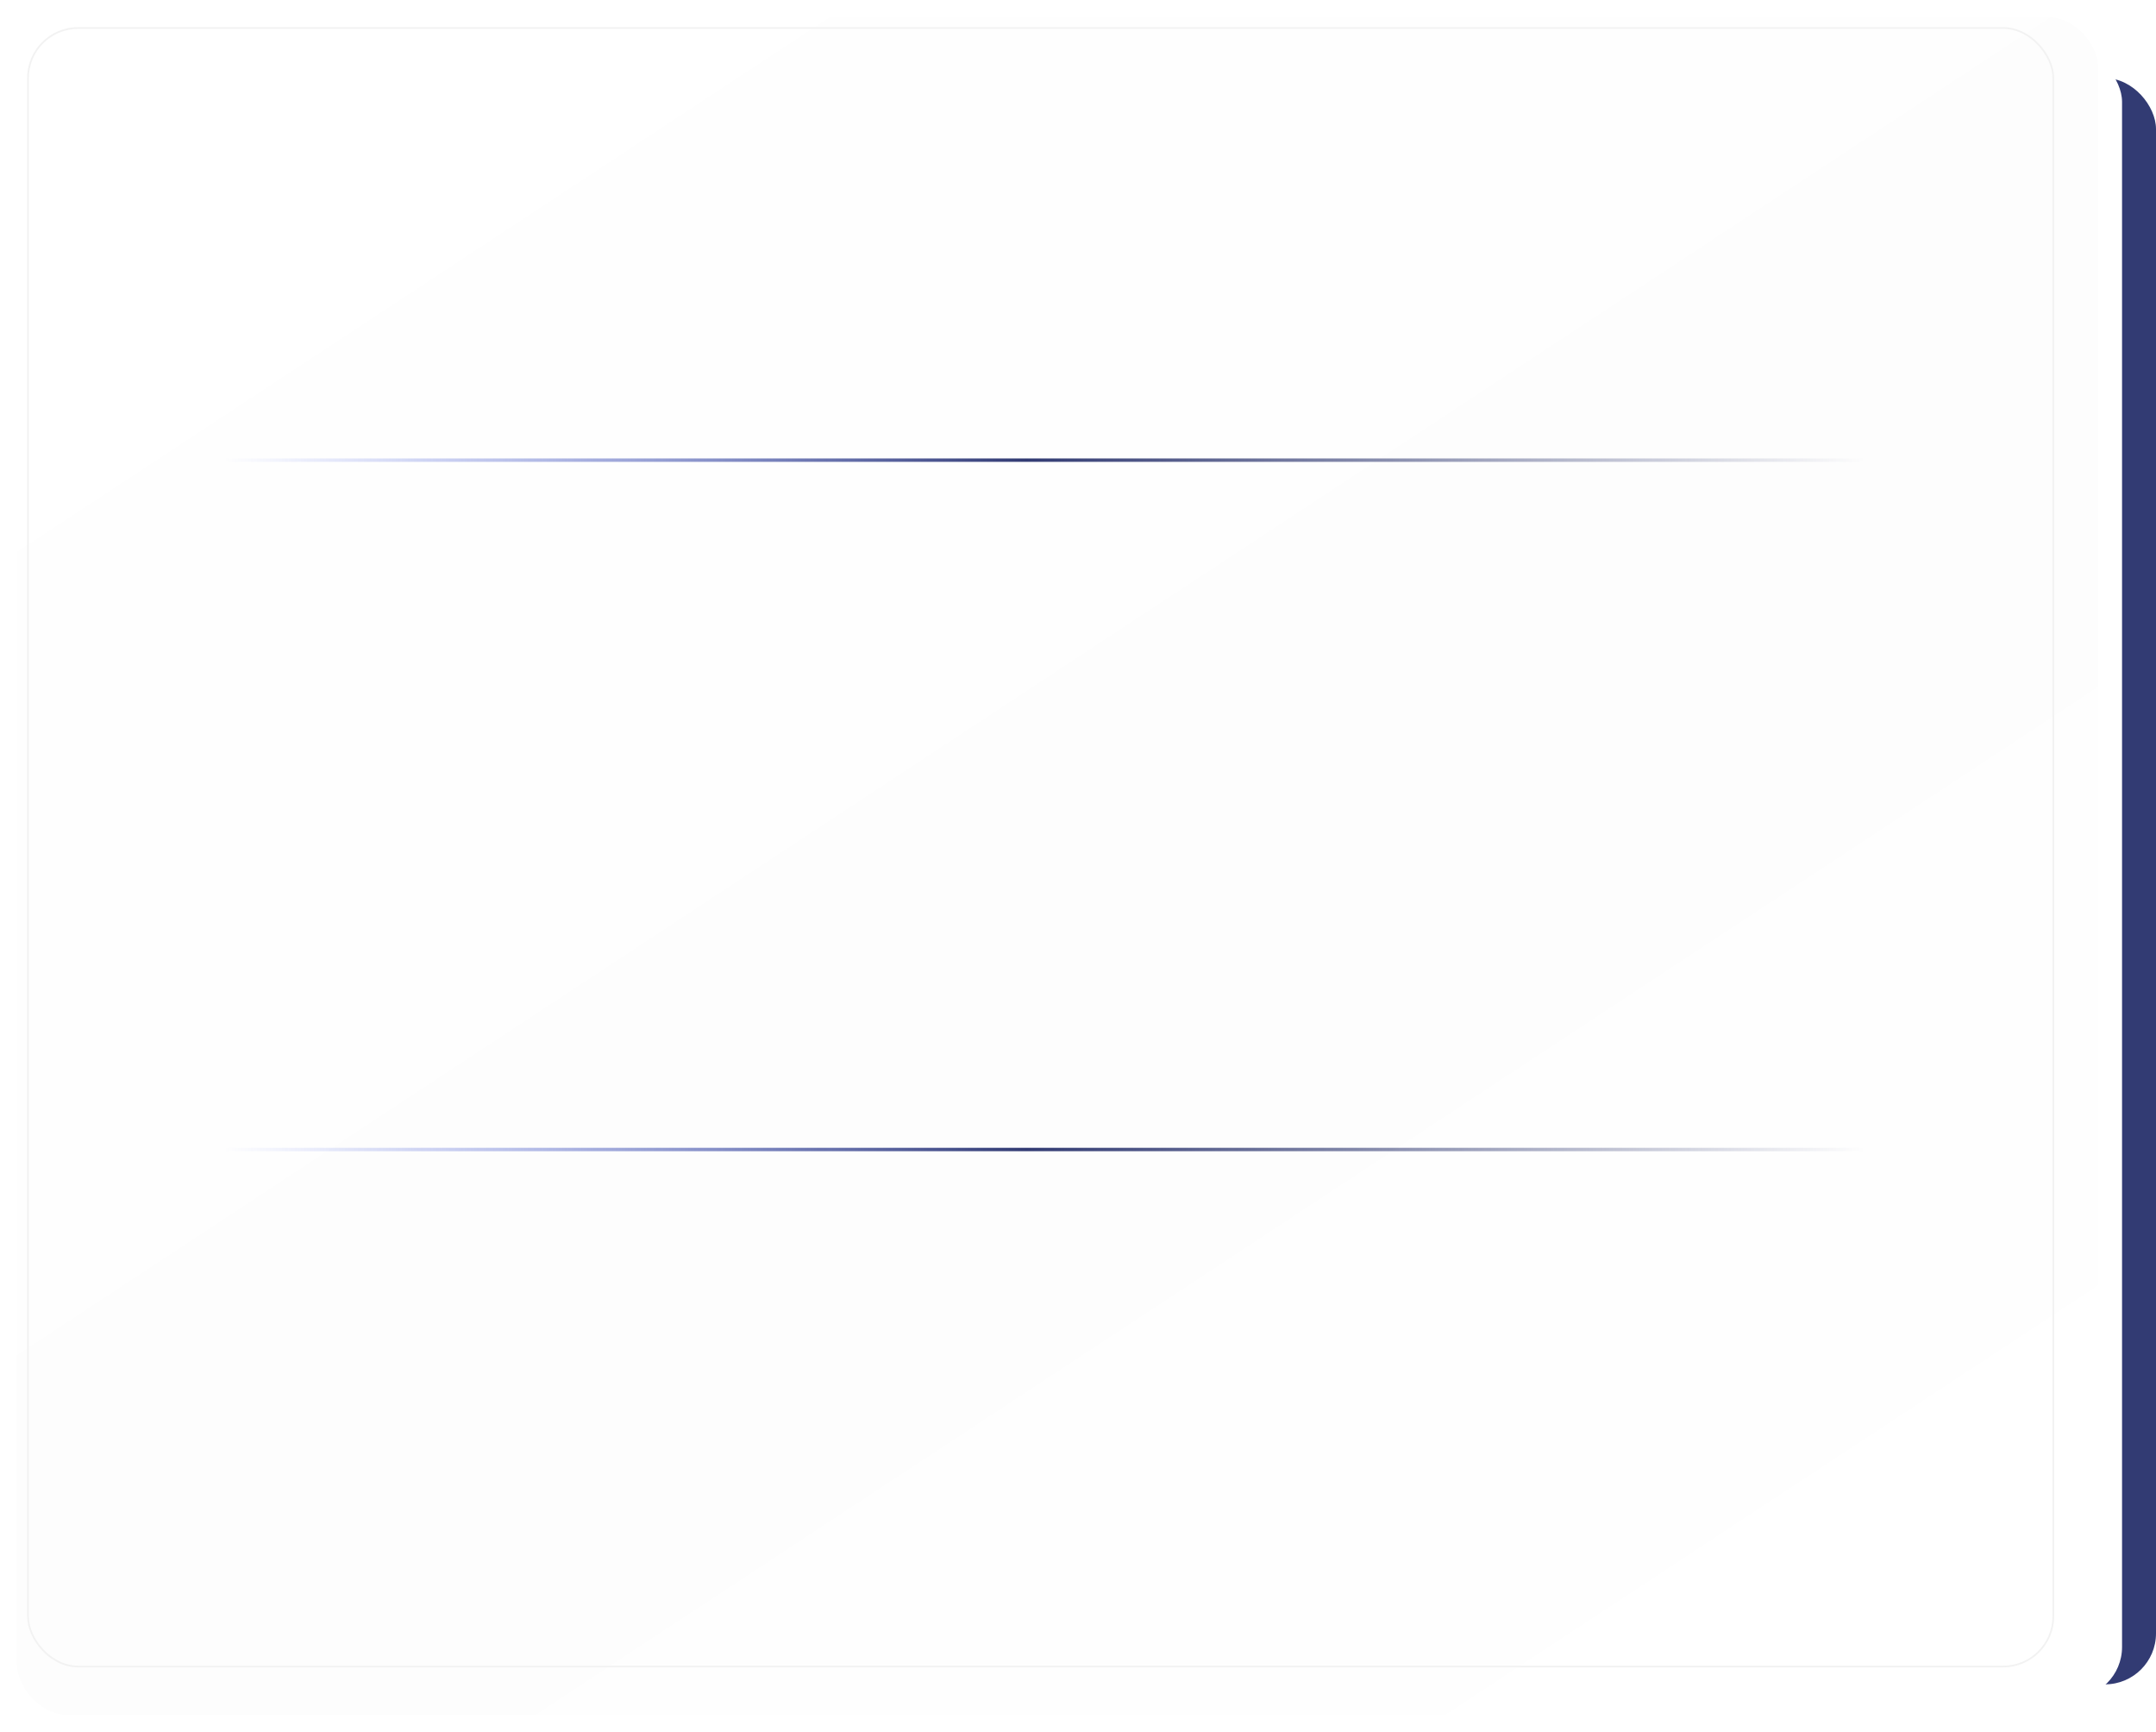 <?xml version="1.0" encoding="UTF-8"?> <svg xmlns="http://www.w3.org/2000/svg" width="635" height="510" viewBox="0 0 635 510" fill="none"><rect x="160" y="23" width="475" height="473" rx="15" fill="#323B73"></rect><rect x="150" y="15" width="475" height="485" rx="15" fill="white"></rect><g filter="url(#filter0_d_358_362)"><rect width="613" height="500" rx="15" fill="url(#paint0_linear_358_362)"></rect></g><rect x="8.25" y="8.25" width="596.5" height="482.5" rx="14.75" stroke="#F2F2F2" stroke-width="0.5"></rect><line x1="66" y1="135.5" x2="549" y2="135.5" stroke="url(#paint1_linear_358_362)"></line><line x1="66" y1="338.5" x2="549" y2="338.5" stroke="url(#paint2_linear_358_362)"></line><defs><filter id="filter0_d_358_362" x="0" y="0" width="623" height="510" filterUnits="userSpaceOnUse" color-interpolation-filters="sRGB"><feFlood flood-opacity="0" result="BackgroundImageFix"></feFlood><feColorMatrix in="SourceAlpha" type="matrix" values="0 0 0 0 0 0 0 0 0 0 0 0 0 0 0 0 0 0 127 0" result="hardAlpha"></feColorMatrix><feOffset dx="5" dy="5"></feOffset><feGaussianBlur stdDeviation="2.5"></feGaussianBlur><feComposite in2="hardAlpha" operator="out"></feComposite><feColorMatrix type="matrix" values="0 0 0 0 0 0 0 0 0 0 0 0 0 0 0 0 0 0 0.05 0"></feColorMatrix><feBlend mode="normal" in2="BackgroundImageFix" result="effect1_dropShadow_358_362"></feBlend><feBlend mode="normal" in="SourceGraphic" in2="effect1_dropShadow_358_362" result="shape"></feBlend></filter><linearGradient id="paint0_linear_358_362" x1="34.844" y1="16.346" x2="413.907" y2="592.581" gradientUnits="userSpaceOnUse"><stop stop-color="white"></stop><stop offset="0.573" stop-color="#FDFDFD"></stop><stop offset="1" stop-color="white"></stop></linearGradient><linearGradient id="paint1_linear_358_362" x1="549" y1="136" x2="66" y2="136" gradientUnits="userSpaceOnUse"><stop stop-color="#323B73" stop-opacity="0"></stop><stop offset="0.511" stop-color="#323B73"></stop><stop offset="1" stop-color="#4761F4" stop-opacity="0"></stop><stop offset="1" stop-color="#323B73" stop-opacity="0"></stop></linearGradient><linearGradient id="paint2_linear_358_362" x1="549" y1="339" x2="66" y2="339" gradientUnits="userSpaceOnUse"><stop stop-color="#323B73" stop-opacity="0"></stop><stop offset="0.511" stop-color="#323B73"></stop><stop offset="1" stop-color="#4761F4" stop-opacity="0"></stop><stop offset="1" stop-color="#323B73" stop-opacity="0"></stop></linearGradient></defs></svg> 